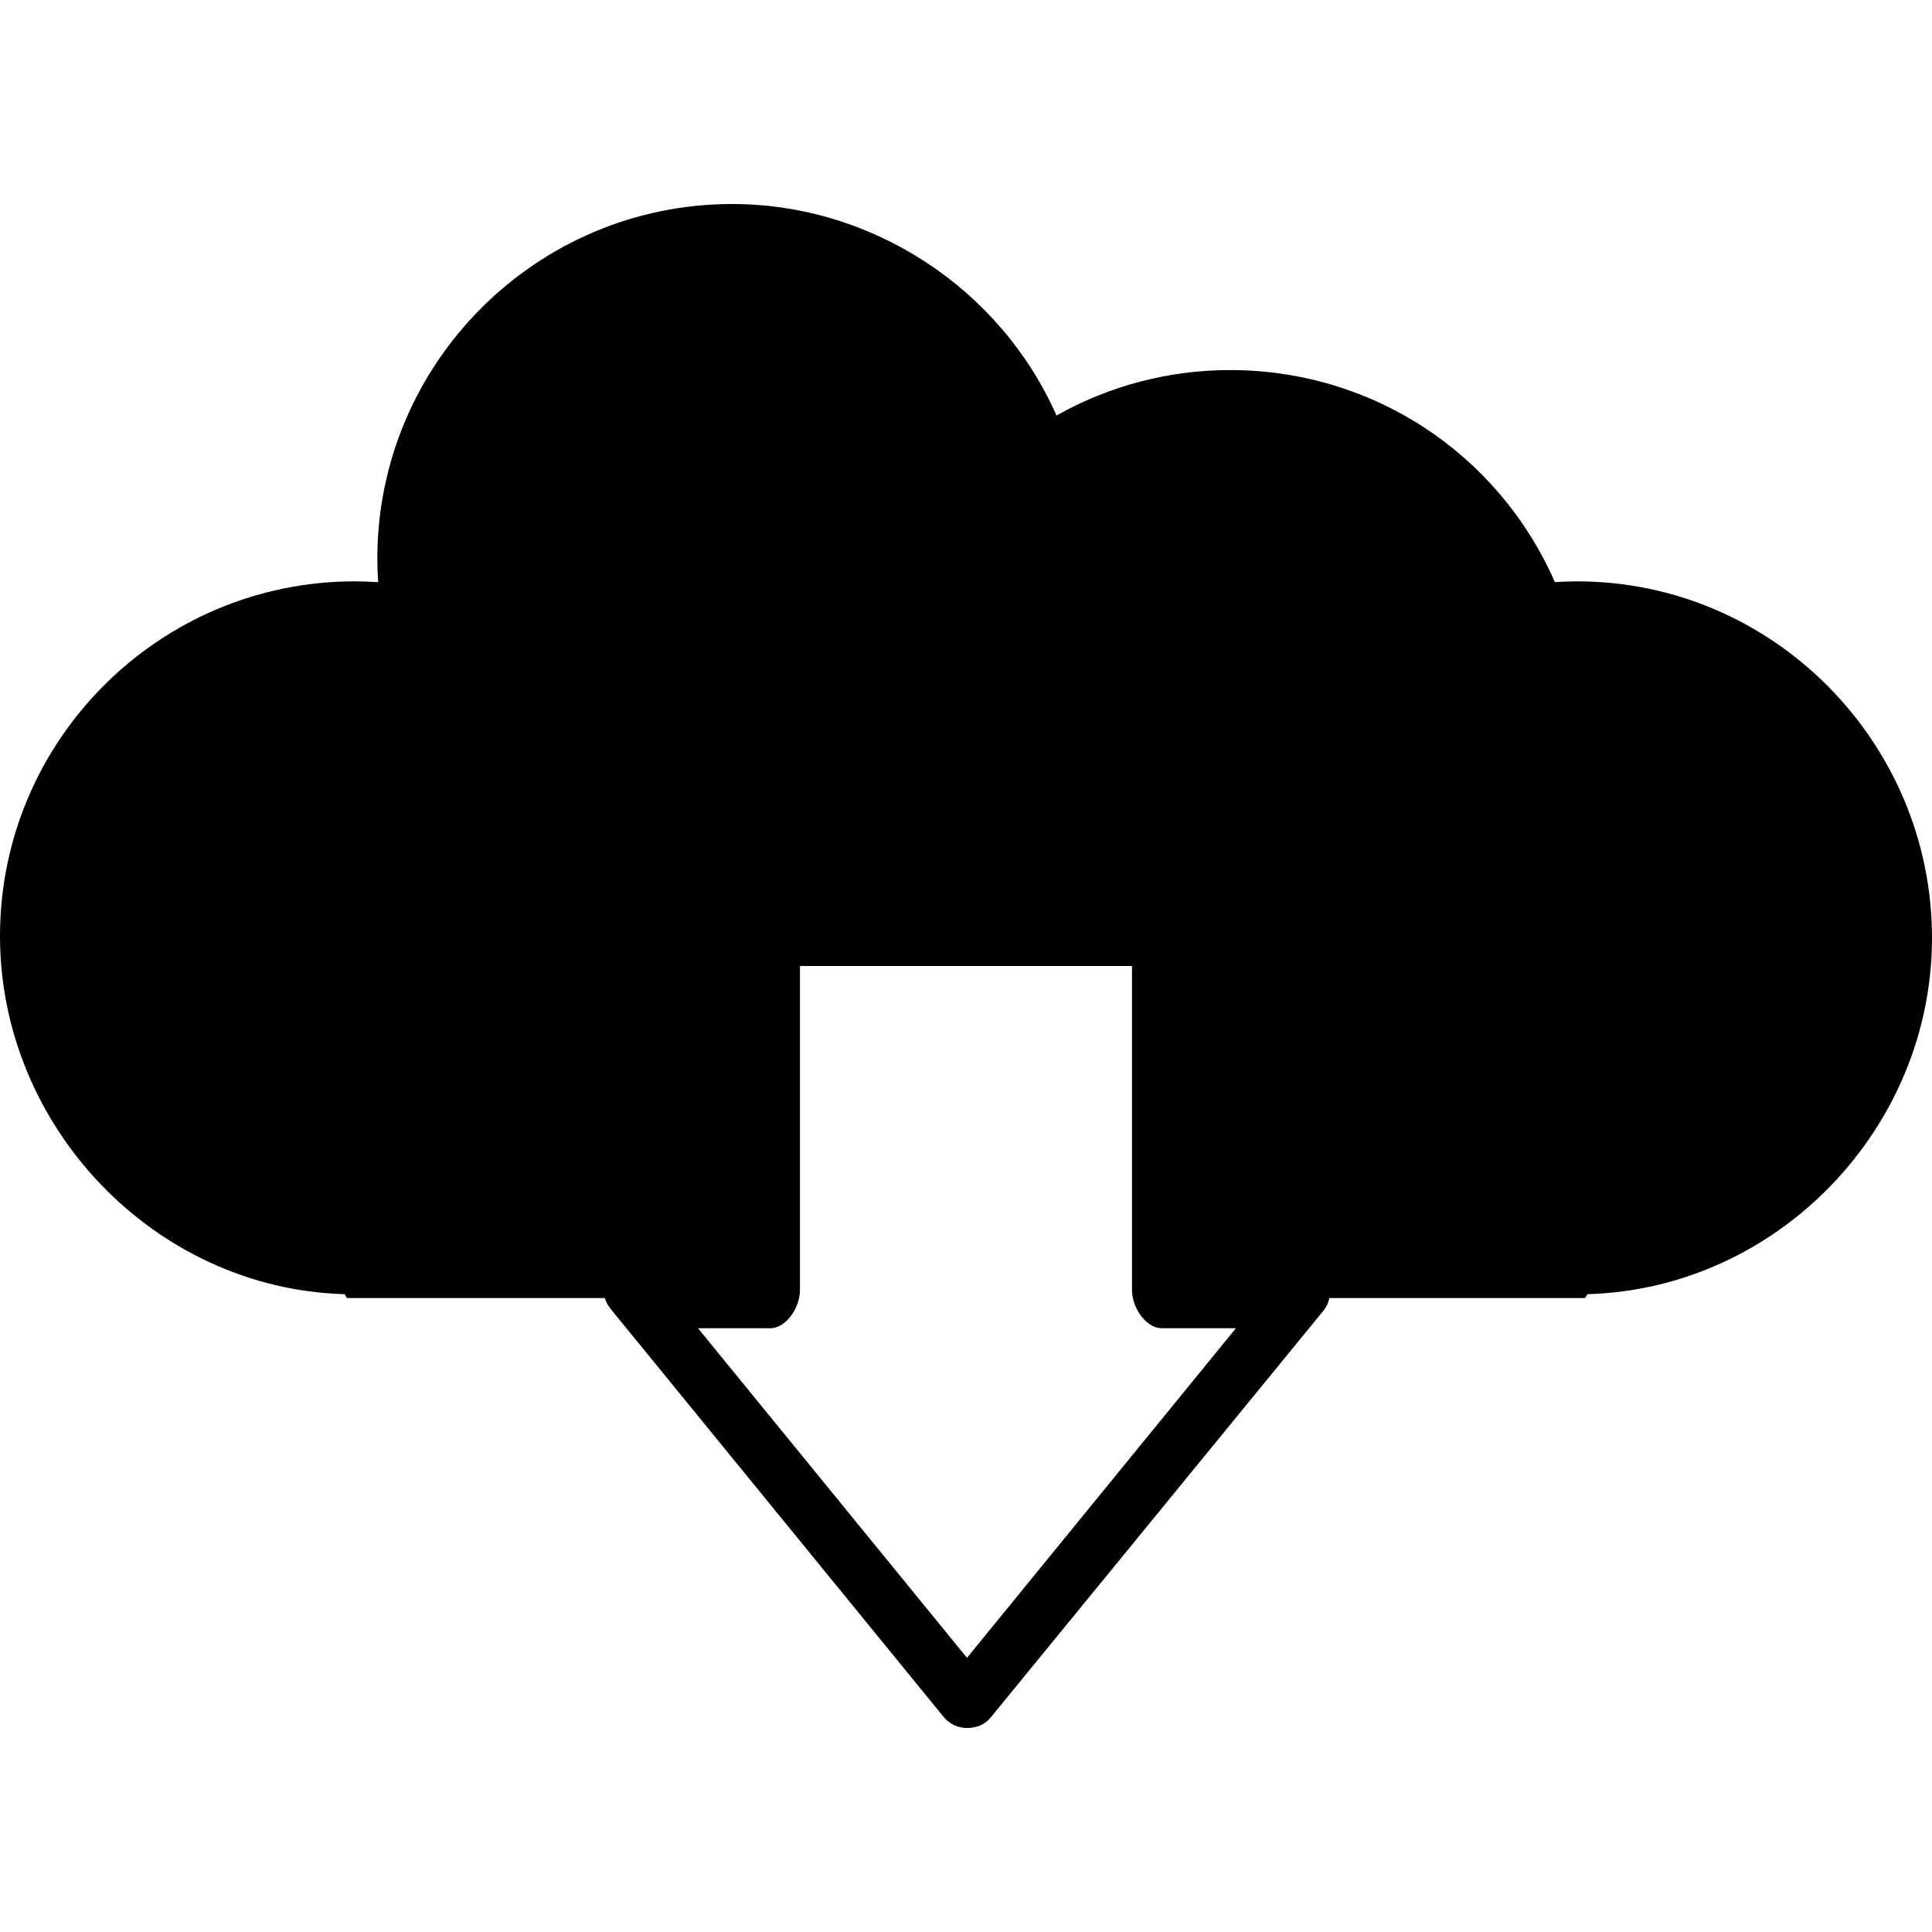 <?xml version="1.0" encoding="iso-8859-1"?>
<!-- Generator: Adobe Illustrator 19.0.0, SVG Export Plug-In . SVG Version: 6.00 Build 0)  -->
<svg version="1.1" id="Layer_1" xmlns="http://www.w3.org/2000/svg" xmlns:xlink="http://www.w3.org/1999/xlink" x="0px" y="0px"
	 viewBox="0 0 507.176 507.176" style="enable-background:new 0 0 507.176 507.176;" xml:space="preserve">
<g>
	<g>
		<path d="M348.304,336.336c-1.308-2.76-4.096-3.504-7.16-3.504h-28.128v-88.72c0-4.376-3.584-6.376-7.964-6.376H202.136
			c-4.38,0-7.988,2-7.988,6.376v88.72h-27.612c-3.056,0-5.844,0.744-7.156,3.504c-1.308,2.768-0.912,5.016,1.02,7.388l87.304,106.98
			c1.504,1.848,3.756,2.916,6.144,2.916c2.376,0,4.636-0.816,6.136-2.656l87.304-106.728
			C349.22,341.864,349.616,339.1,348.304,336.336z M253.848,435.204L183.24,348.68h18.9c4.376,0,7.86-5.592,7.86-9.968v-85.124
			h87.164v85.124c0,4.376,3.504,9.968,7.884,9.968h19.396L253.848,435.204z"/>
	</g>
</g>
<g>
	<g>
		<path d="M414.052,152.616c-1.912,0-3.876,0.072-5.876,0.196c-14.884-33.916-48.032-55.668-85.252-55.668
			c-16.02,0-31.68,4.108-45.572,11.924c-14.784-33.388-48.432-55.512-85.184-55.512c-51.34,0-93.112,41.776-93.112,93.112
			c0,2.012,0.076,4.072,0.224,6.164c-2.096-0.14-4.156-0.22-6.164-0.22C41.772,152.612,0,194.384,0,245.724
			c0,50.004,40.5,92.572,90.408,94.012c0.236,0.04,0.48,1.02,0.728,1.02h107.248c-1.64-7.924,3.32-54.348,2.964-62.416
			c-0.788-17.832-23.544-33.172,37.644-33.172s65.364-1.248,65.376,3.692c0.02,8.084,5.932,83.972,4.296,91.9H416.04
			c0.248,0,0.488-0.98,0.72-1.02c49.916-1.44,90.416-43.524,90.416-93.532C507.168,194.868,465.404,152.616,414.052,152.616z"/>
	</g>
</g>
<g>
</g>
<g>
</g>
<g>
</g>
<g>
</g>
<g>
</g>
<g>
</g>
<g>
</g>
<g>
</g>
<g>
</g>
<g>
</g>
<g>
</g>
<g>
</g>
<g>
</g>
<g>
</g>
<g>
</g>
</svg>
